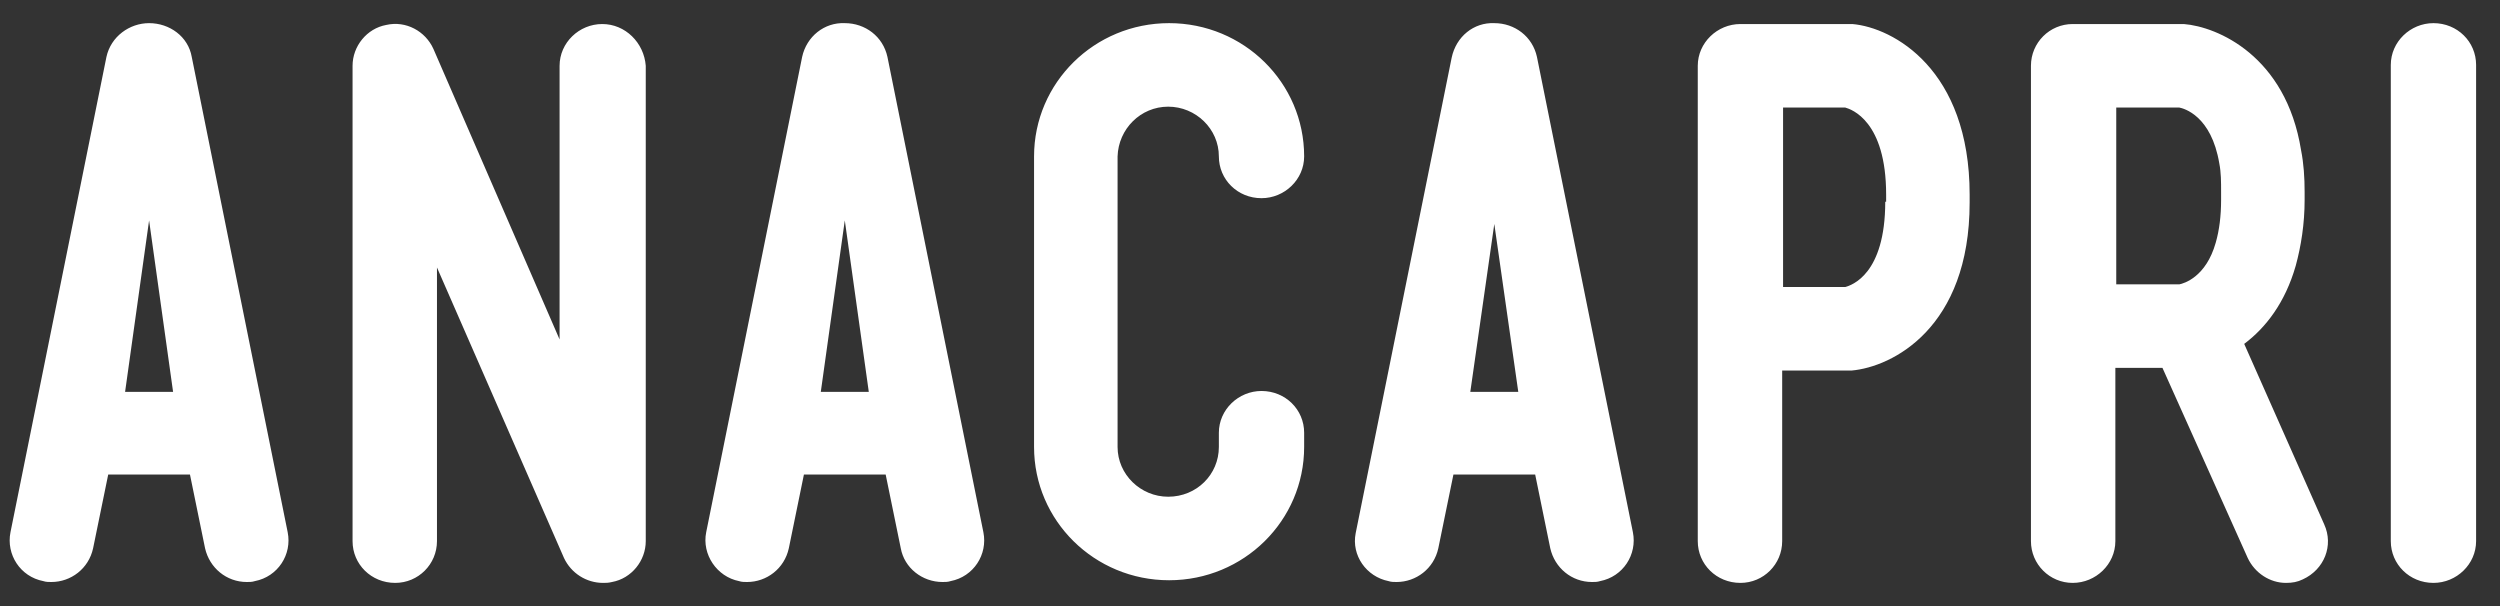 <svg width="132" height="32" viewBox="0 0 132 32" fill="none" xmlns="http://www.w3.org/2000/svg">
<rect x="0" y="0" width="132" height="32" fill="#333333" stroke="none"/>
<g style="mix-blend-mode:screen">
<g clip-path="url(#clip0_1881_8139)">
<path d="M10.124 3.005C9.936 1.926 8.951 1.222 7.872 1.222C6.84 1.222 5.855 1.926 5.62 3.005L0.553 28.103C0.319 29.276 1.069 30.449 2.289 30.683C2.43 30.73 2.571 30.73 2.711 30.73C3.743 30.73 4.682 30.027 4.916 28.948L5.714 25.054H10.03L10.827 28.948C11.062 29.98 11.953 30.73 13.032 30.73C13.173 30.73 13.314 30.73 13.454 30.683C14.674 30.449 15.425 29.276 15.19 28.103L10.124 3.005ZM6.605 20.691L7.872 11.637L9.139 20.691H6.605ZM46.857 3.005C46.622 1.926 45.684 1.222 44.605 1.222C43.526 1.175 42.588 1.926 42.353 3.005L37.287 28.103C37.052 29.276 37.849 30.449 39.022 30.683C39.163 30.73 39.304 30.73 39.445 30.73C40.477 30.73 41.415 30.027 41.65 28.948L42.447 25.054H46.763L47.561 28.948C47.748 29.98 48.687 30.73 49.766 30.73C49.906 30.73 50.047 30.73 50.188 30.683C51.407 30.449 52.158 29.276 51.923 28.103L46.857 3.005ZM43.338 20.691L44.605 11.637L45.872 20.691H43.338ZM81.151 3.005C80.916 1.926 79.978 1.222 78.899 1.222C77.82 1.175 76.882 1.926 76.647 3.051L71.58 28.15C71.346 29.323 72.143 30.449 73.316 30.683C73.457 30.73 73.597 30.73 73.738 30.73C74.77 30.73 75.709 30.027 75.943 28.948L76.741 25.054H81.057L81.854 28.948C82.089 29.98 82.98 30.73 84.059 30.73C84.2 30.73 84.341 30.73 84.481 30.683C85.701 30.449 86.452 29.276 86.217 28.103L81.151 3.005ZM77.632 20.691L78.899 11.824L80.165 20.691H77.632ZM128.486 1.222C127.266 1.222 126.234 2.207 126.234 3.427V28.572C126.234 29.792 127.22 30.777 128.486 30.777C129.706 30.777 130.738 29.792 130.738 28.572V3.427C130.738 2.207 129.753 1.222 128.486 1.222ZM31.798 1.269C30.578 1.269 29.546 2.254 29.546 3.474V17.923L22.884 2.582C22.462 1.644 21.43 1.081 20.398 1.316C19.366 1.503 18.615 2.442 18.615 3.474V28.572C18.615 29.792 19.6 30.777 20.867 30.777C22.087 30.777 23.072 29.792 23.072 28.572V14.123L29.78 29.464C30.156 30.261 30.953 30.777 31.845 30.777C31.985 30.777 32.126 30.777 32.314 30.73C33.346 30.543 34.096 29.604 34.096 28.572V3.474C34.003 2.254 33.017 1.269 31.798 1.269ZM61.681 5.632C63.136 5.632 64.356 6.804 64.356 8.259C64.356 9.479 65.341 10.464 66.607 10.464C67.827 10.464 68.859 9.479 68.859 8.259C68.859 4.365 65.669 1.222 61.728 1.222C57.788 1.222 54.598 4.365 54.598 8.259V23.599C54.598 27.493 57.788 30.637 61.728 30.637C65.669 30.637 68.859 27.493 68.859 23.599V22.849C68.859 21.629 67.874 20.644 66.607 20.644C65.388 20.644 64.356 21.629 64.356 22.849V23.599C64.356 25.054 63.183 26.227 61.681 26.227C60.227 26.227 59.008 25.054 59.008 23.599V8.259C59.054 6.804 60.227 5.632 61.681 5.632ZM97.805 1.269H91.894C90.674 1.269 89.642 2.254 89.642 3.474V28.572C89.642 29.792 90.627 30.777 91.894 30.777C93.114 30.777 94.099 29.792 94.099 28.572V19.565H97.758C99.916 19.377 103.997 17.313 103.997 10.698V10.276C103.997 3.661 99.963 1.456 97.805 1.269ZM99.541 10.651C99.541 14.498 97.758 15.061 97.43 15.155H94.146V5.679H97.43C97.758 5.772 99.588 6.382 99.588 10.276V10.651H99.541ZM118.494 18.157C119.62 17.313 120.652 15.999 121.215 14.029C121.496 12.997 121.684 11.824 121.684 10.558V10.135C121.684 9.385 121.637 8.634 121.496 7.93C120.699 2.958 117.086 1.409 115.304 1.269H109.439C108.22 1.269 107.234 2.254 107.234 3.474V28.572C107.234 29.792 108.22 30.777 109.439 30.777C110.659 30.777 111.691 29.792 111.691 28.572V19.424H114.178L118.681 29.464C119.057 30.261 119.854 30.777 120.699 30.777C121.027 30.777 121.308 30.73 121.59 30.59C122.716 30.073 123.232 28.807 122.716 27.681L118.494 18.157ZM111.738 5.679H115.069C115.304 5.725 116.758 6.101 117.18 8.634C117.274 9.103 117.274 9.619 117.274 10.135V10.558C117.274 11.402 117.18 12.153 116.992 12.809C116.476 14.639 115.304 14.967 115.069 15.014H111.738V5.679Z" fill="white"/>
</g>
</g>
<defs>
<clipPath id="clip0_1881_8139">
<rect width="130.795" height="30.025" fill="white" transform="translate(0.225 0.987)"/>
</clipPath>
</defs>
</svg>
